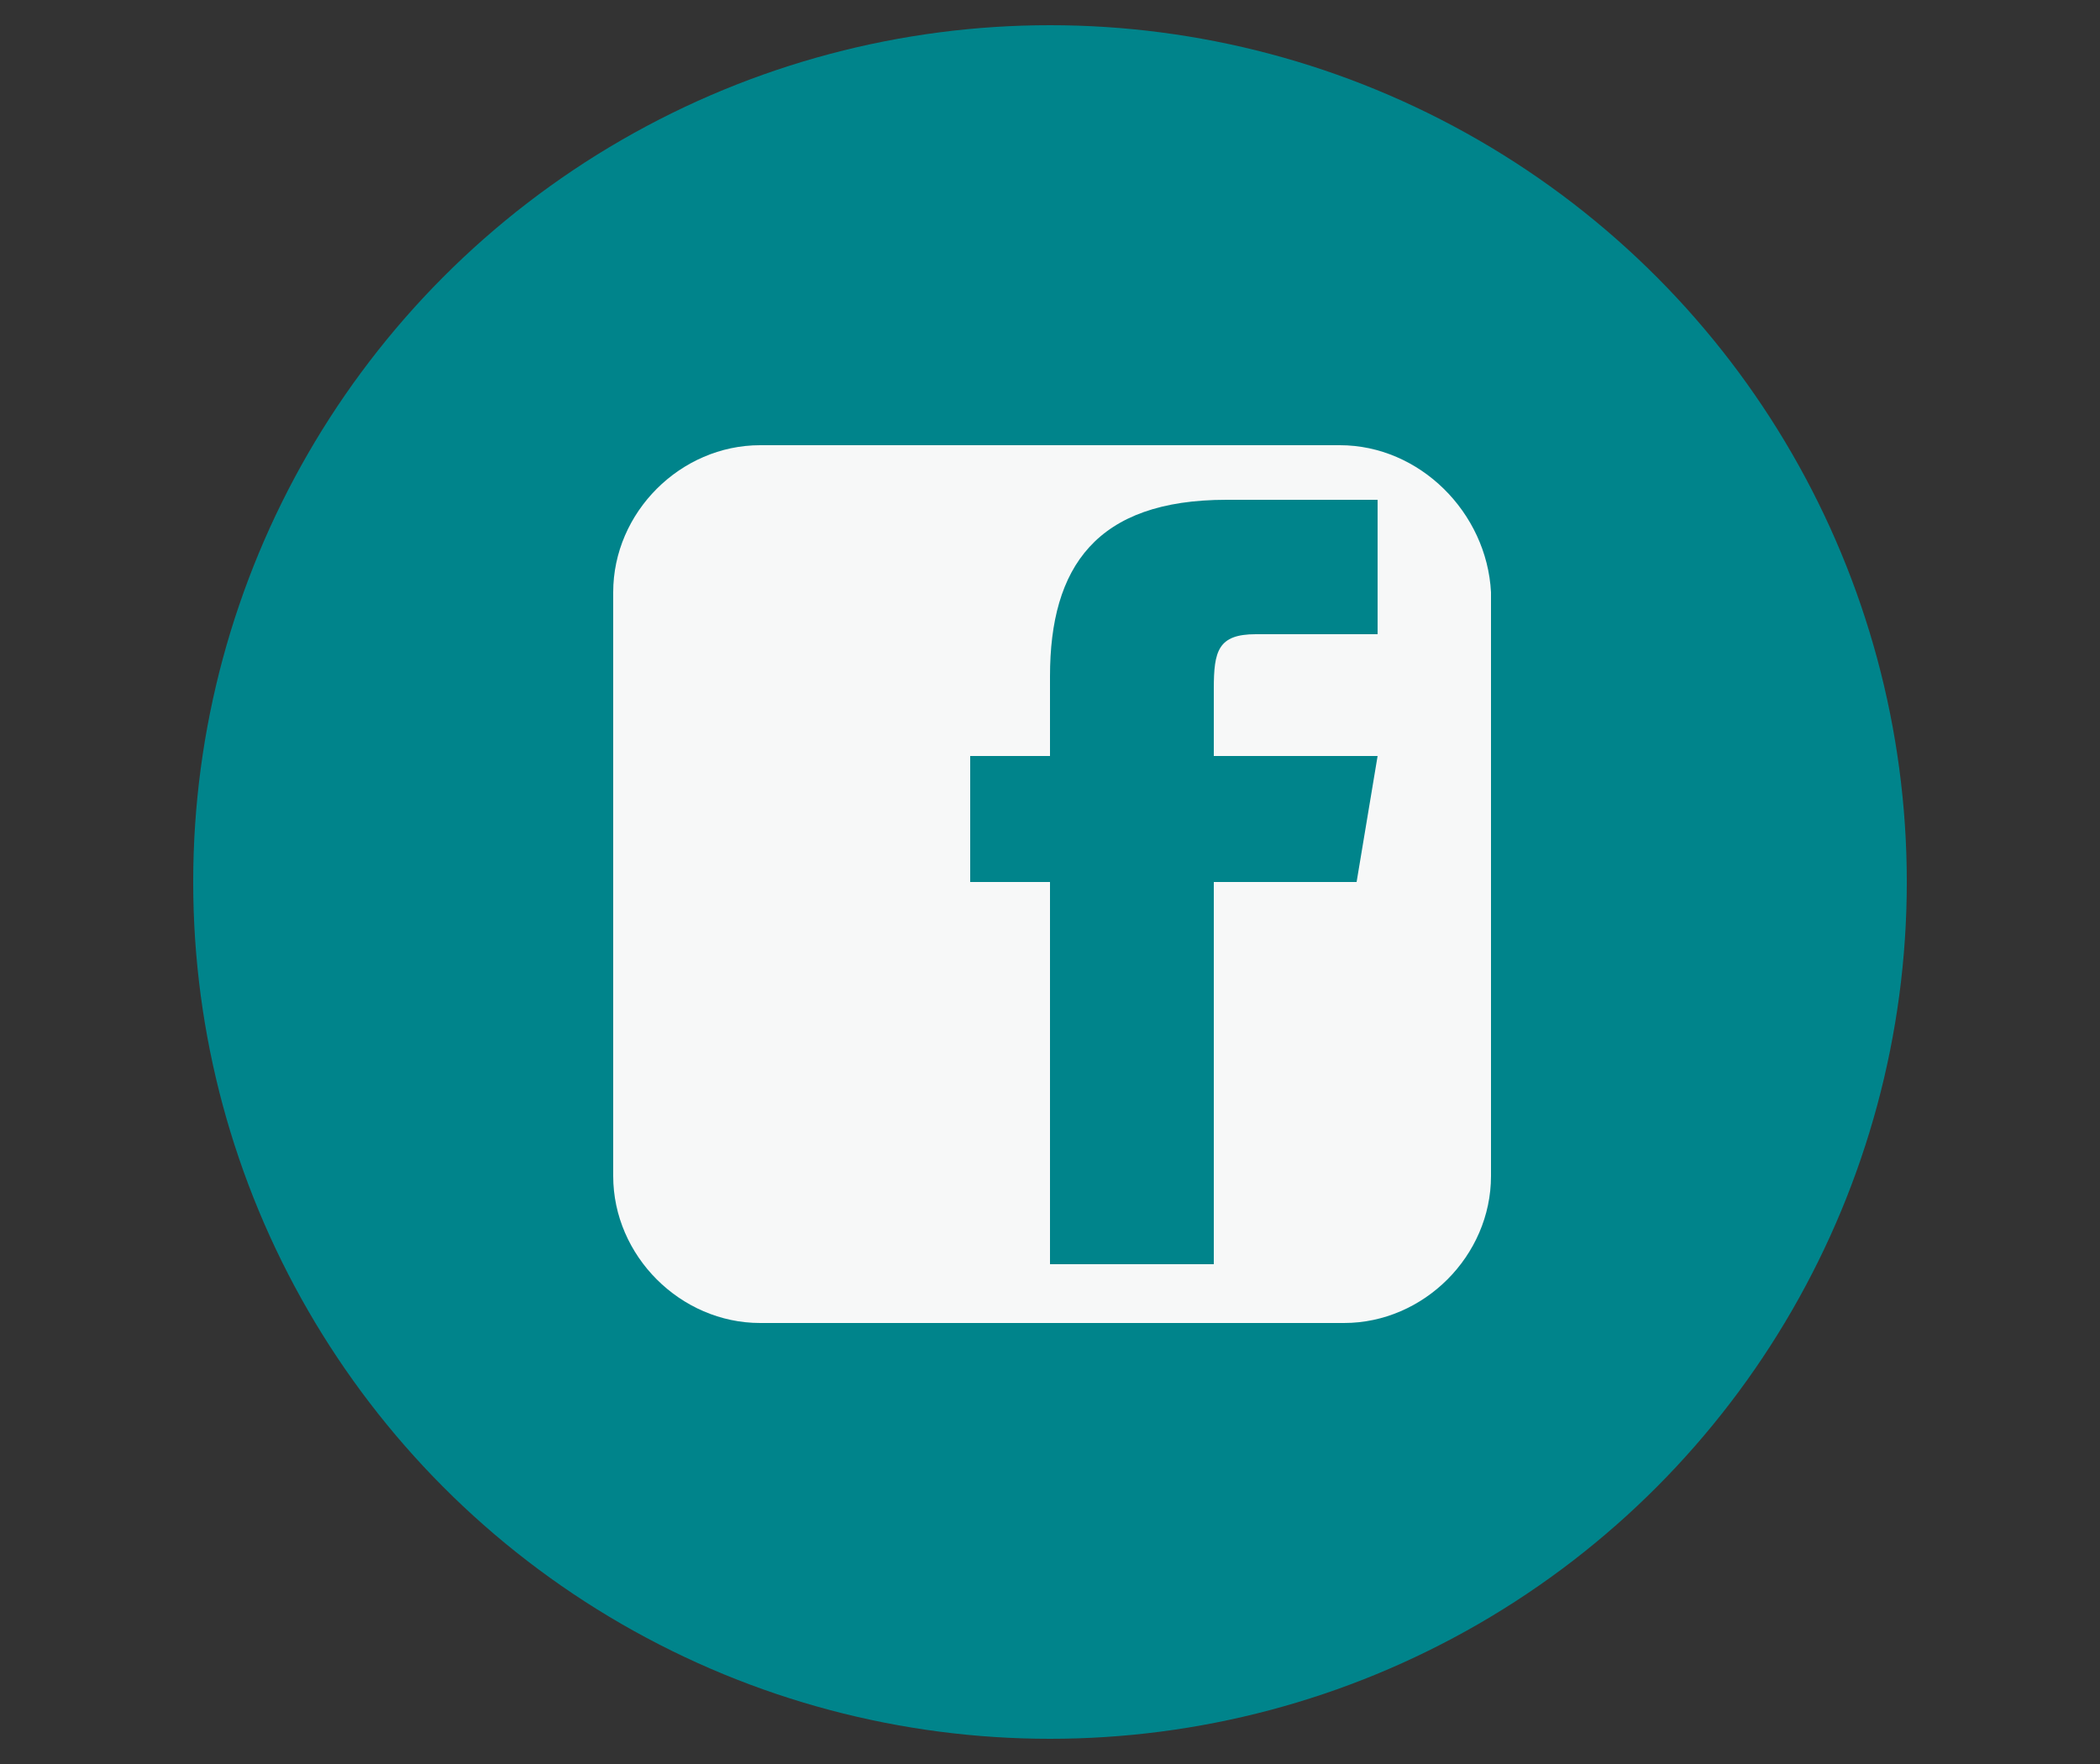 <?xml version="1.0" encoding="utf-8"?>
<!-- Generator: Adobe Illustrator 22.0.1, SVG Export Plug-In . SVG Version: 6.00 Build 0)  -->
<svg version="1.1" id="Layer_1" xmlns="http://www.w3.org/2000/svg" xmlns:xlink="http://www.w3.org/1999/xlink" x="0px" y="0px"
	 viewBox="0 0 50 42" style="enable-background:new 0 0 50 42;" xml:space="preserve">
<rect x="0" y="0" width="50" height="42" fill="#333333" stroke="none"/>
<style type="text/css">
	.st0{fill:#00848B;}
	.st1{fill:#F7F8F8;}
</style>
<g>
	<circle class="st0" cx="25" cy="21" r="20.4"/>
	<path class="st1" d="M31.9,10.6H18.1c-1.9,0-3.5,1.6-3.5,3.5V28c0,1.9,1.6,3.5,3.5,3.5H32c1.9,0,3.5-1.6,3.5-3.5V14.1
		C35.4,12.2,33.8,10.6,31.9,10.6L31.9,10.6z M32.3,21h-3.4v9.1H25V21h-1.9v-3H25v-1.9c0-2.6,1.1-4.2,4.2-4.2h3.6v3.2h-2.9
		c-0.9,0-1,0.4-1,1.3V18h3.9L32.3,21L32.3,21L32.3,21z"/>
</g>
</svg>
